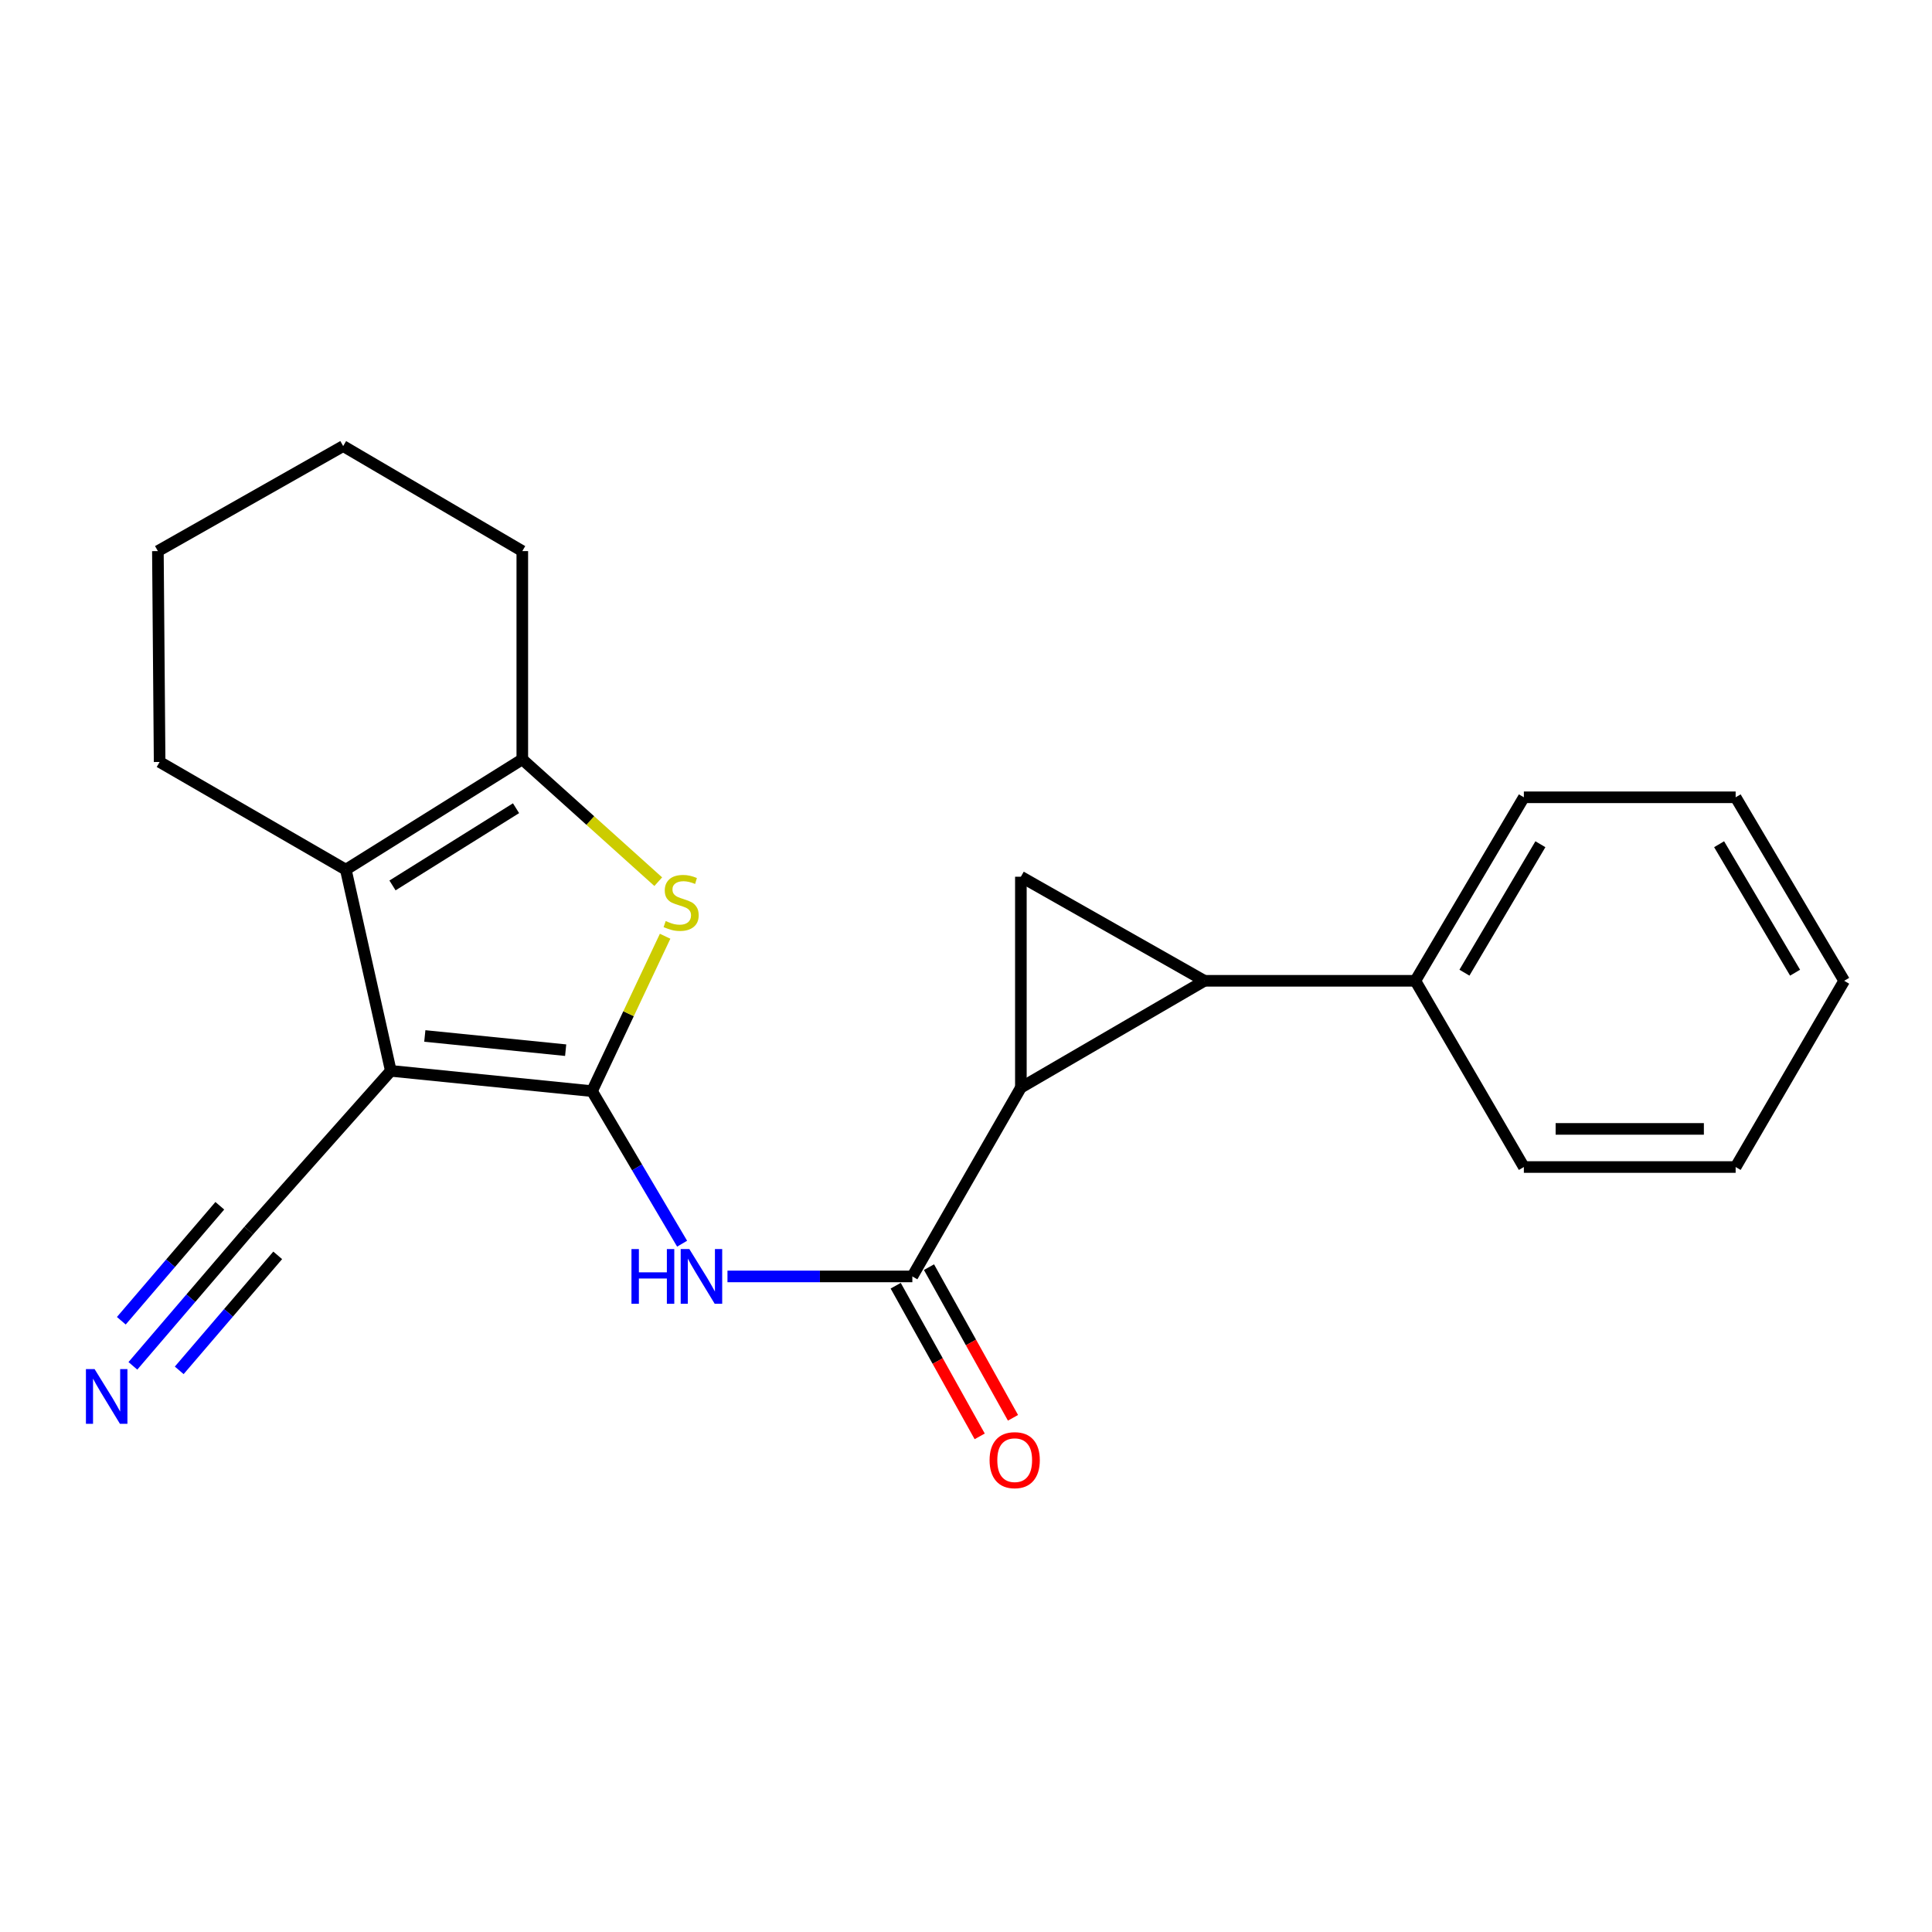 <?xml version='1.0' encoding='iso-8859-1'?>
<svg version='1.1' baseProfile='full'
              xmlns='http://www.w3.org/2000/svg'
                      xmlns:rdkit='http://www.rdkit.org/xml'
                      xmlns:xlink='http://www.w3.org/1999/xlink'
                  xml:space='preserve'
width='1000px' height='1000px' viewBox='0 0 1000 1000'>
<!-- END OF HEADER -->
<rect style='opacity:1.0;fill:#FFFFFF;stroke:none' width='1000' height='1000' x='0' y='0'> </rect>
<path class='bond-0' d='M 306.429,564.774 L 202.281,554.272' style='fill:none;fill-rule:evenodd;stroke:#000000;stroke-width:6px;stroke-linecap:butt;stroke-linejoin:miter;stroke-opacity:1' />
<path class='bond-0' d='M 292.786,543.567 L 219.882,536.216' style='fill:none;fill-rule:evenodd;stroke:#000000;stroke-width:6px;stroke-linecap:butt;stroke-linejoin:miter;stroke-opacity:1' />
<path class='bond-3' d='M 306.429,564.774 L 325.344,524.686' style='fill:none;fill-rule:evenodd;stroke:#000000;stroke-width:6px;stroke-linecap:butt;stroke-linejoin:miter;stroke-opacity:1' />
<path class='bond-3' d='M 325.344,524.686 L 344.26,484.599' style='fill:none;fill-rule:evenodd;stroke:#CCCC00;stroke-width:6px;stroke-linecap:butt;stroke-linejoin:miter;stroke-opacity:1' />
<path class='bond-6' d='M 306.429,564.774 L 329.745,604.254' style='fill:none;fill-rule:evenodd;stroke:#000000;stroke-width:6px;stroke-linecap:butt;stroke-linejoin:miter;stroke-opacity:1' />
<path class='bond-6' d='M 329.745,604.254 L 353.061,643.734' style='fill:none;fill-rule:evenodd;stroke:#0000FF;stroke-width:6px;stroke-linecap:butt;stroke-linejoin:miter;stroke-opacity:1' />
<path class='bond-4' d='M 202.281,554.272 L 178.998,450.135' style='fill:none;fill-rule:evenodd;stroke:#000000;stroke-width:6px;stroke-linecap:butt;stroke-linejoin:miter;stroke-opacity:1' />
<path class='bond-9' d='M 202.281,554.272 L 128.76,636.935' style='fill:none;fill-rule:evenodd;stroke:#000000;stroke-width:6px;stroke-linecap:butt;stroke-linejoin:miter;stroke-opacity:1' />
<path class='bond-1' d='M 528.405,562.943 L 472.226,660.678' style='fill:none;fill-rule:evenodd;stroke:#000000;stroke-width:6px;stroke-linecap:butt;stroke-linejoin:miter;stroke-opacity:1' />
<path class='bond-2' d='M 528.405,562.943 L 623.411,507.663' style='fill:none;fill-rule:evenodd;stroke:#000000;stroke-width:6px;stroke-linecap:butt;stroke-linejoin:miter;stroke-opacity:1' />
<path class='bond-7' d='M 528.405,562.943 L 528.405,453.796' style='fill:none;fill-rule:evenodd;stroke:#000000;stroke-width:6px;stroke-linecap:butt;stroke-linejoin:miter;stroke-opacity:1' />
<path class='bond-11' d='M 623.411,507.663 L 732.58,507.663' style='fill:none;fill-rule:evenodd;stroke:#000000;stroke-width:6px;stroke-linecap:butt;stroke-linejoin:miter;stroke-opacity:1' />
<path class='bond-23' d='M 623.411,507.663 L 528.405,453.796' style='fill:none;fill-rule:evenodd;stroke:#000000;stroke-width:6px;stroke-linecap:butt;stroke-linejoin:miter;stroke-opacity:1' />
<path class='bond-8' d='M 340.711,456.357 L 305.527,424.696' style='fill:none;fill-rule:evenodd;stroke:#CCCC00;stroke-width:6px;stroke-linecap:butt;stroke-linejoin:miter;stroke-opacity:1' />
<path class='bond-8' d='M 305.527,424.696 L 270.342,393.035' style='fill:none;fill-rule:evenodd;stroke:#000000;stroke-width:6px;stroke-linecap:butt;stroke-linejoin:miter;stroke-opacity:1' />
<path class='bond-13' d='M 178.998,450.135 L 82.622,394.394' style='fill:none;fill-rule:evenodd;stroke:#000000;stroke-width:6px;stroke-linecap:butt;stroke-linejoin:miter;stroke-opacity:1' />
<path class='bond-22' d='M 178.998,450.135 L 270.342,393.035' style='fill:none;fill-rule:evenodd;stroke:#000000;stroke-width:6px;stroke-linecap:butt;stroke-linejoin:miter;stroke-opacity:1' />
<path class='bond-22' d='M 203.158,458.301 L 267.1,418.331' style='fill:none;fill-rule:evenodd;stroke:#000000;stroke-width:6px;stroke-linecap:butt;stroke-linejoin:miter;stroke-opacity:1' />
<path class='bond-5' d='M 472.226,660.678 L 424.382,660.678' style='fill:none;fill-rule:evenodd;stroke:#000000;stroke-width:6px;stroke-linecap:butt;stroke-linejoin:miter;stroke-opacity:1' />
<path class='bond-5' d='M 424.382,660.678 L 376.537,660.678' style='fill:none;fill-rule:evenodd;stroke:#0000FF;stroke-width:6px;stroke-linecap:butt;stroke-linejoin:miter;stroke-opacity:1' />
<path class='bond-12' d='M 463.609,665.483 L 485.348,704.471' style='fill:none;fill-rule:evenodd;stroke:#000000;stroke-width:6px;stroke-linecap:butt;stroke-linejoin:miter;stroke-opacity:1' />
<path class='bond-12' d='M 485.348,704.471 L 507.087,743.46' style='fill:none;fill-rule:evenodd;stroke:#FF0000;stroke-width:6px;stroke-linecap:butt;stroke-linejoin:miter;stroke-opacity:1' />
<path class='bond-12' d='M 480.843,655.874 L 502.582,694.863' style='fill:none;fill-rule:evenodd;stroke:#000000;stroke-width:6px;stroke-linecap:butt;stroke-linejoin:miter;stroke-opacity:1' />
<path class='bond-12' d='M 502.582,694.863 L 524.32,733.851' style='fill:none;fill-rule:evenodd;stroke:#FF0000;stroke-width:6px;stroke-linecap:butt;stroke-linejoin:miter;stroke-opacity:1' />
<path class='bond-14' d='M 270.342,393.035 L 270.342,285.248' style='fill:none;fill-rule:evenodd;stroke:#000000;stroke-width:6px;stroke-linecap:butt;stroke-linejoin:miter;stroke-opacity:1' />
<path class='bond-10' d='M 128.76,636.935 L 98.772,671.947' style='fill:none;fill-rule:evenodd;stroke:#000000;stroke-width:6px;stroke-linecap:butt;stroke-linejoin:miter;stroke-opacity:1' />
<path class='bond-10' d='M 98.772,671.947 L 68.783,706.96' style='fill:none;fill-rule:evenodd;stroke:#0000FF;stroke-width:6px;stroke-linecap:butt;stroke-linejoin:miter;stroke-opacity:1' />
<path class='bond-10' d='M 113.774,624.1 L 88.284,653.86' style='fill:none;fill-rule:evenodd;stroke:#000000;stroke-width:6px;stroke-linecap:butt;stroke-linejoin:miter;stroke-opacity:1' />
<path class='bond-10' d='M 88.284,653.86 L 62.794,683.621' style='fill:none;fill-rule:evenodd;stroke:#0000FF;stroke-width:6px;stroke-linecap:butt;stroke-linejoin:miter;stroke-opacity:1' />
<path class='bond-10' d='M 143.746,649.771 L 118.256,679.531' style='fill:none;fill-rule:evenodd;stroke:#000000;stroke-width:6px;stroke-linecap:butt;stroke-linejoin:miter;stroke-opacity:1' />
<path class='bond-10' d='M 118.256,679.531 L 92.766,709.292' style='fill:none;fill-rule:evenodd;stroke:#0000FF;stroke-width:6px;stroke-linecap:butt;stroke-linejoin:miter;stroke-opacity:1' />
<path class='bond-15' d='M 732.58,507.663 L 788.748,412.679' style='fill:none;fill-rule:evenodd;stroke:#000000;stroke-width:6px;stroke-linecap:butt;stroke-linejoin:miter;stroke-opacity:1' />
<path class='bond-15' d='M 757.989,503.458 L 797.307,436.97' style='fill:none;fill-rule:evenodd;stroke:#000000;stroke-width:6px;stroke-linecap:butt;stroke-linejoin:miter;stroke-opacity:1' />
<path class='bond-16' d='M 732.58,507.663 L 788.748,604.05' style='fill:none;fill-rule:evenodd;stroke:#000000;stroke-width:6px;stroke-linecap:butt;stroke-linejoin:miter;stroke-opacity:1' />
<path class='bond-17' d='M 82.622,394.394 L 81.723,285.248' style='fill:none;fill-rule:evenodd;stroke:#000000;stroke-width:6px;stroke-linecap:butt;stroke-linejoin:miter;stroke-opacity:1' />
<path class='bond-18' d='M 270.342,285.248 L 177.628,230.888' style='fill:none;fill-rule:evenodd;stroke:#000000;stroke-width:6px;stroke-linecap:butt;stroke-linejoin:miter;stroke-opacity:1' />
<path class='bond-19' d='M 788.748,412.679 L 898.366,412.679' style='fill:none;fill-rule:evenodd;stroke:#000000;stroke-width:6px;stroke-linecap:butt;stroke-linejoin:miter;stroke-opacity:1' />
<path class='bond-20' d='M 788.748,604.05 L 898.366,604.05' style='fill:none;fill-rule:evenodd;stroke:#000000;stroke-width:6px;stroke-linecap:butt;stroke-linejoin:miter;stroke-opacity:1' />
<path class='bond-20' d='M 805.191,584.319 L 881.923,584.319' style='fill:none;fill-rule:evenodd;stroke:#000000;stroke-width:6px;stroke-linecap:butt;stroke-linejoin:miter;stroke-opacity:1' />
<path class='bond-24' d='M 81.723,285.248 L 177.628,230.888' style='fill:none;fill-rule:evenodd;stroke:#000000;stroke-width:6px;stroke-linecap:butt;stroke-linejoin:miter;stroke-opacity:1' />
<path class='bond-25' d='M 898.366,412.679 L 954.545,507.663' style='fill:none;fill-rule:evenodd;stroke:#000000;stroke-width:6px;stroke-linecap:butt;stroke-linejoin:miter;stroke-opacity:1' />
<path class='bond-25' d='M 889.81,436.971 L 929.136,503.46' style='fill:none;fill-rule:evenodd;stroke:#000000;stroke-width:6px;stroke-linecap:butt;stroke-linejoin:miter;stroke-opacity:1' />
<path class='bond-21' d='M 898.366,604.05 L 954.545,507.663' style='fill:none;fill-rule:evenodd;stroke:#000000;stroke-width:6px;stroke-linecap:butt;stroke-linejoin:miter;stroke-opacity:1' />
<path  class='atom-4' d='M 344.556 476.736
Q 344.876 476.856, 346.196 477.416
Q 347.516 477.976, 348.956 478.336
Q 350.436 478.656, 351.876 478.656
Q 354.556 478.656, 356.116 477.376
Q 357.676 476.056, 357.676 473.776
Q 357.676 472.216, 356.876 471.256
Q 356.116 470.296, 354.916 469.776
Q 353.716 469.256, 351.716 468.656
Q 349.196 467.896, 347.676 467.176
Q 346.196 466.456, 345.116 464.936
Q 344.076 463.416, 344.076 460.856
Q 344.076 457.296, 346.476 455.096
Q 348.916 452.896, 353.716 452.896
Q 356.996 452.896, 360.716 454.456
L 359.796 457.536
Q 356.396 456.136, 353.836 456.136
Q 351.076 456.136, 349.556 457.296
Q 348.036 458.416, 348.076 460.376
Q 348.076 461.896, 348.836 462.816
Q 349.636 463.736, 350.756 464.256
Q 351.916 464.776, 353.836 465.376
Q 356.396 466.176, 357.916 466.976
Q 359.436 467.776, 360.516 469.416
Q 361.636 471.016, 361.636 473.776
Q 361.636 477.696, 358.996 479.816
Q 356.396 481.896, 352.036 481.896
Q 349.516 481.896, 347.596 481.336
Q 345.716 480.816, 343.476 479.896
L 344.556 476.736
' fill='#CCCC00'/>
<path  class='atom-7' d='M 326.848 646.518
L 330.688 646.518
L 330.688 658.558
L 345.168 658.558
L 345.168 646.518
L 349.008 646.518
L 349.008 674.838
L 345.168 674.838
L 345.168 661.758
L 330.688 661.758
L 330.688 674.838
L 326.848 674.838
L 326.848 646.518
' fill='#0000FF'/>
<path  class='atom-7' d='M 356.808 646.518
L 366.088 661.518
Q 367.008 662.998, 368.488 665.678
Q 369.968 668.358, 370.048 668.518
L 370.048 646.518
L 373.808 646.518
L 373.808 674.838
L 369.928 674.838
L 359.968 658.438
Q 358.808 656.518, 357.568 654.318
Q 356.368 652.118, 356.008 651.438
L 356.008 674.838
L 352.328 674.838
L 352.328 646.518
L 356.808 646.518
' fill='#0000FF'/>
<path  class='atom-11' d='M 48.957 708.639
L 58.237 723.639
Q 59.157 725.119, 60.637 727.799
Q 62.117 730.479, 62.197 730.639
L 62.197 708.639
L 65.957 708.639
L 65.957 736.959
L 62.077 736.959
L 52.117 720.559
Q 50.957 718.639, 49.717 716.439
Q 48.517 714.239, 48.157 713.559
L 48.157 736.959
L 44.477 736.959
L 44.477 708.639
L 48.957 708.639
' fill='#0000FF'/>
<path  class='atom-13' d='M 512.204 755.775
Q 512.204 748.975, 515.564 745.175
Q 518.924 741.375, 525.204 741.375
Q 531.484 741.375, 534.844 745.175
Q 538.204 748.975, 538.204 755.775
Q 538.204 762.655, 534.804 766.575
Q 531.404 770.455, 525.204 770.455
Q 518.964 770.455, 515.564 766.575
Q 512.204 762.695, 512.204 755.775
M 525.204 767.255
Q 529.524 767.255, 531.844 764.375
Q 534.204 761.455, 534.204 755.775
Q 534.204 750.215, 531.844 747.415
Q 529.524 744.575, 525.204 744.575
Q 520.884 744.575, 518.524 747.375
Q 516.204 750.175, 516.204 755.775
Q 516.204 761.495, 518.524 764.375
Q 520.884 767.255, 525.204 767.255
' fill='#FF0000'/>
</svg>
